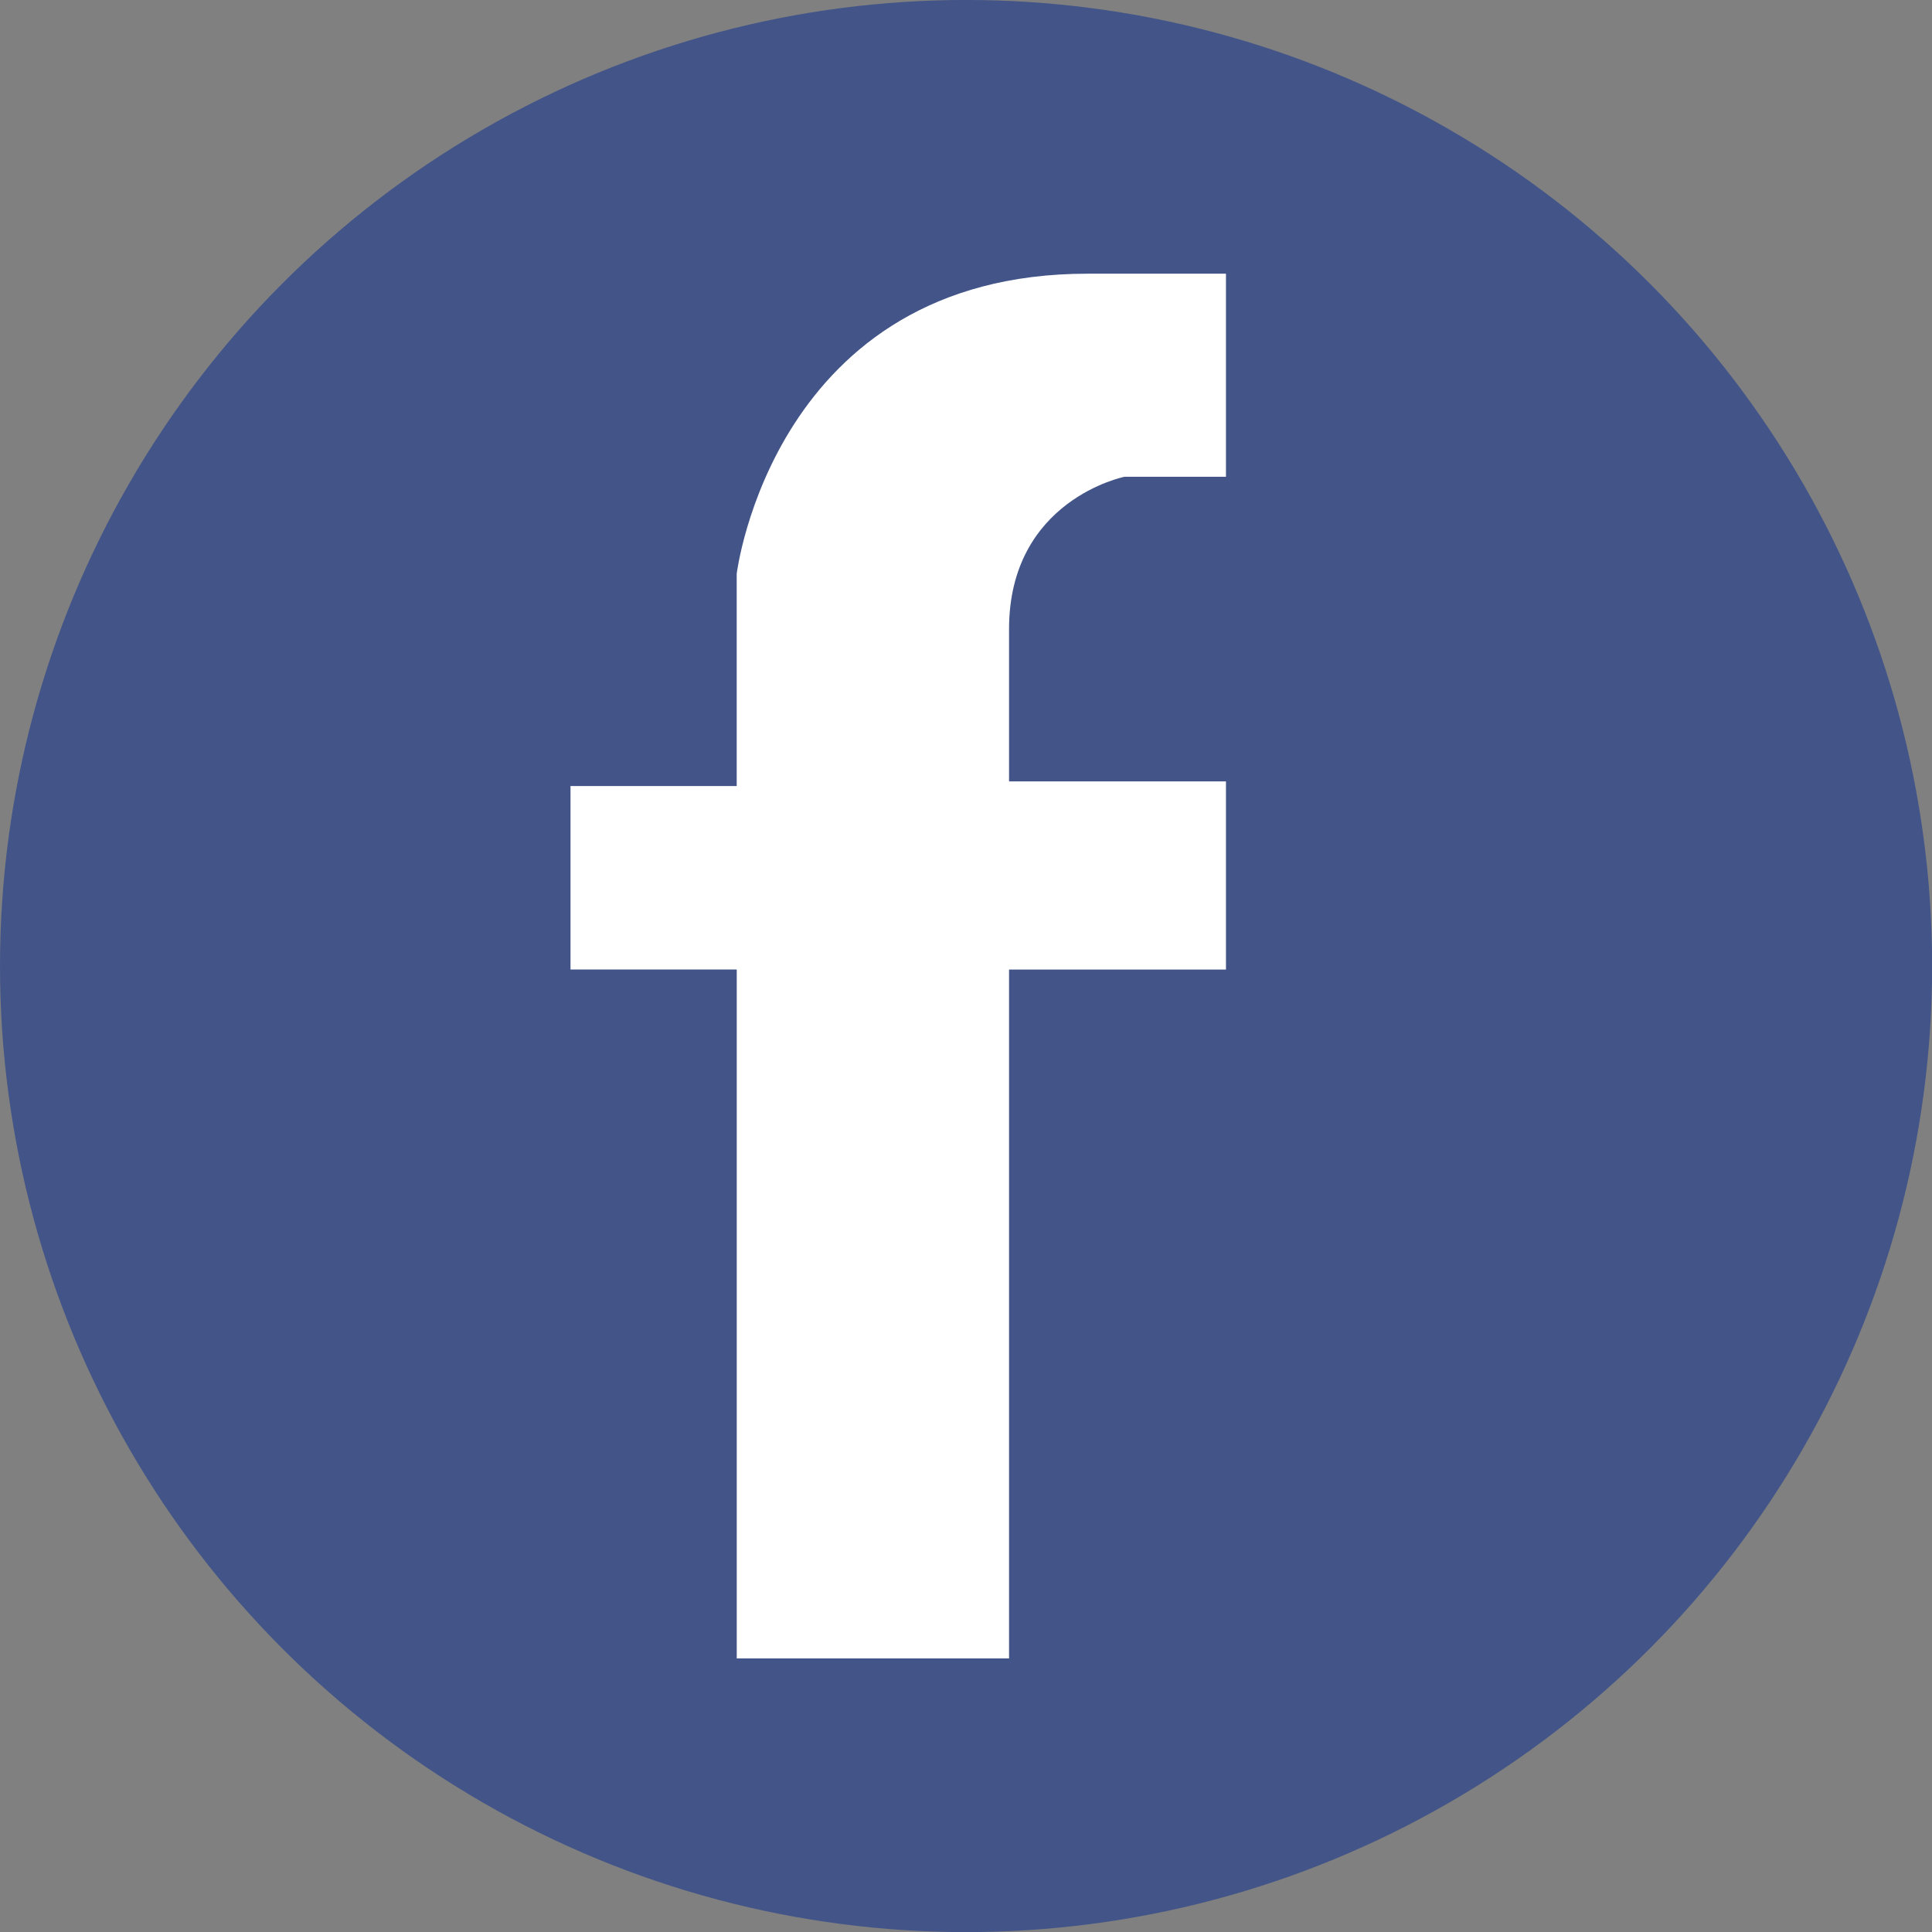 <?xml version="1.0" encoding="utf-8"?>
<!-- Generator: Adobe Illustrator 15.0.2, SVG Export Plug-In . SVG Version: 6.00 Build 0)  -->
<!DOCTYPE svg PUBLIC "-//W3C//DTD SVG 1.1//EN" "http://www.w3.org/Graphics/SVG/1.1/DTD/svg11.dtd">
<svg version="1.1" id="Layer_1" xmlns="http://www.w3.org/2000/svg" xmlns:xlink="http://www.w3.org/1999/xlink" x="0px" y="0px"
	 width="56.69px" height="56.69px" viewBox="0 0 56.69 56.69" enable-background="new 0 0 56.69 56.69" xml:space="preserve">
<rect x="0" y="0" width="56.69" height="56.69" fill="#808080" stroke="none"/>
<circle fill-rule="evenodd" clip-rule="evenodd" fill="#435588" cx="28.347" cy="28.346" r="28.347"/>
<path fill="#FFFFFF" d="M35.973,8.031v5.959h-2.979c0,0-3.386,0.677-3.386,4.47c0,3.792,0,4.469,0,4.469h6.365v5.52h-6.365v20.214
	h-7.99V28.448H16.74v-5.384h4.877v-6.23c0,0,1.082-8.803,10.293-8.803H35.973z"/>
</svg>
